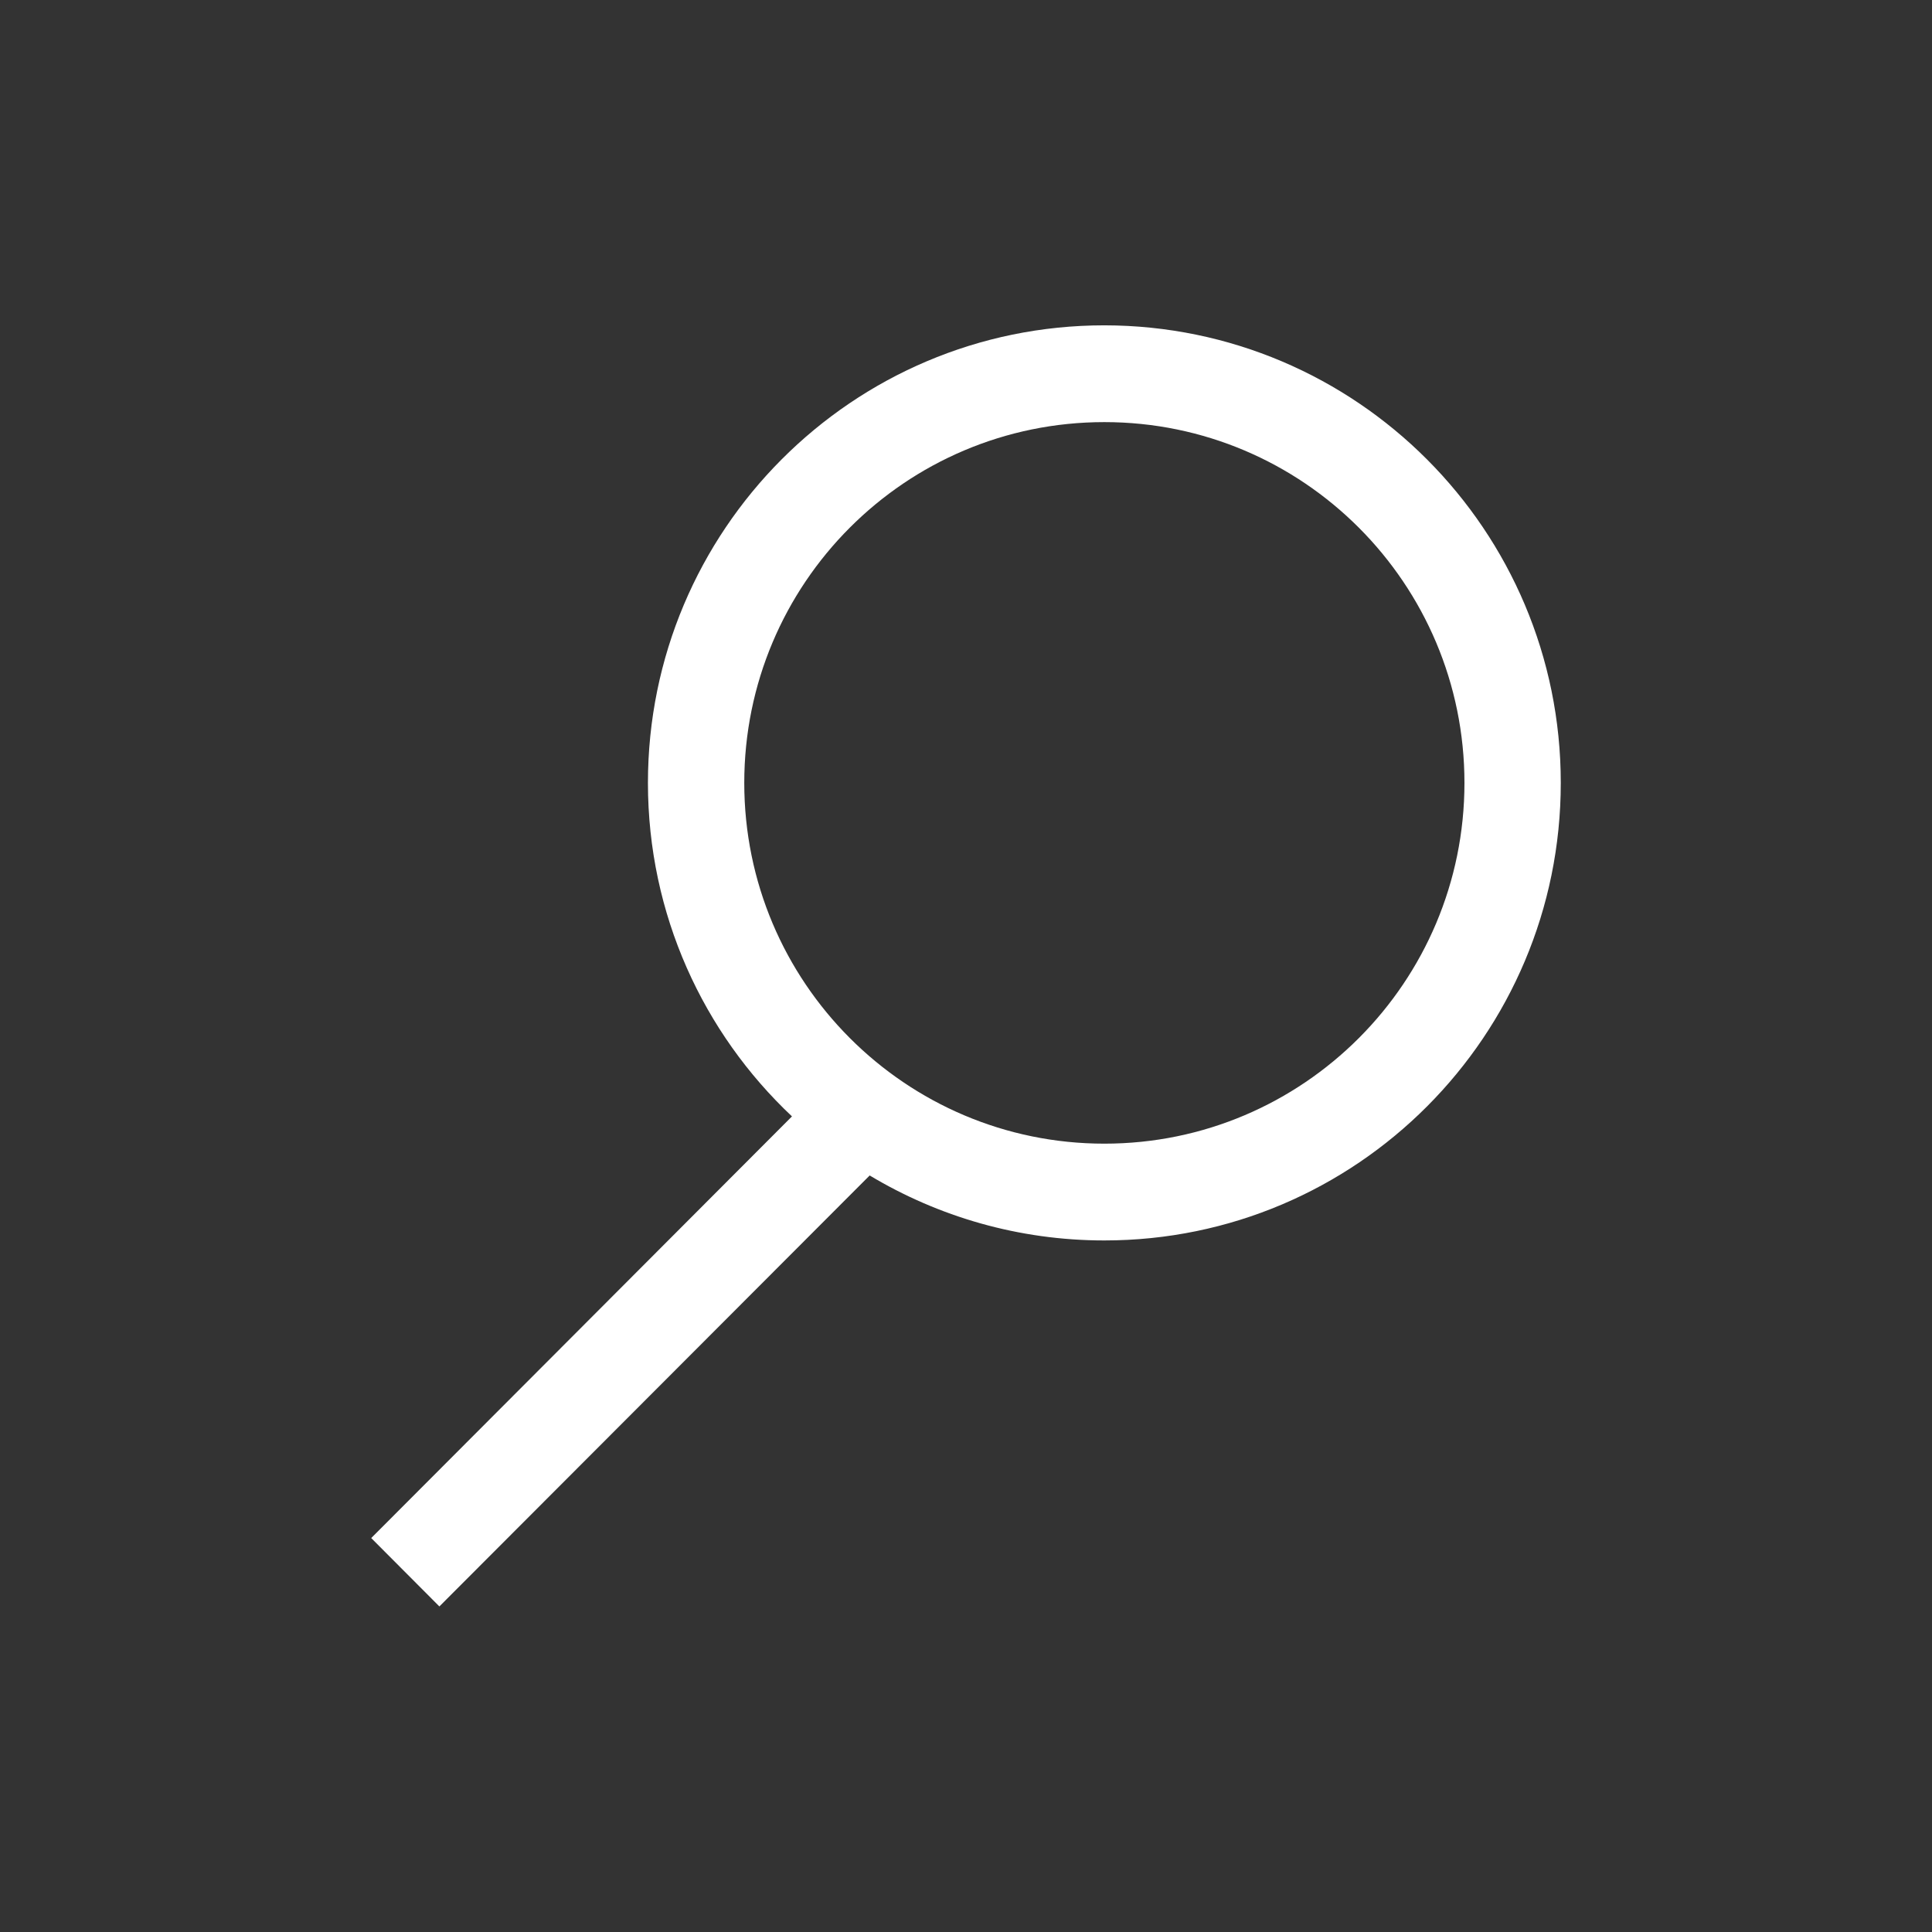 <?xml version="1.0" encoding="utf-8"?> <svg xmlns="http://www.w3.org/2000/svg" xmlns:xlink="http://www.w3.org/1999/xlink" version="1.0" id="Layer_1" x="0px" y="0px" viewBox="0 0 850.4 850.4" style="enable-background:new 0 0 850.4 850.4;" xml:space="preserve"><rect x="0" y="0" width="850.4" height="850.4" fill="#333333" stroke="none"/> <style type="text/css"> .st0{fill:#FFFFFF;} </style> <path class="st0" d="M687,344.6C687,455.8,597,546,486.1,546c-37.8,0-73.1-10.5-103.3-28.6L193.4,707.1l-30-30.1l185.2-185.6 c-39-36.7-63.4-88.9-63.4-146.8c0-111.2,90-201.4,200.9-201.4C597,143.3,687,233.4,687,344.6z M327.6,344.6 c0,87.7,71,158.8,158.5,158.8c87.5,0,158.5-71.1,158.5-158.8c0-87.7-71-158.8-158.5-158.8C398.5,185.8,327.6,256.9,327.6,344.6z"></path> </svg> 
